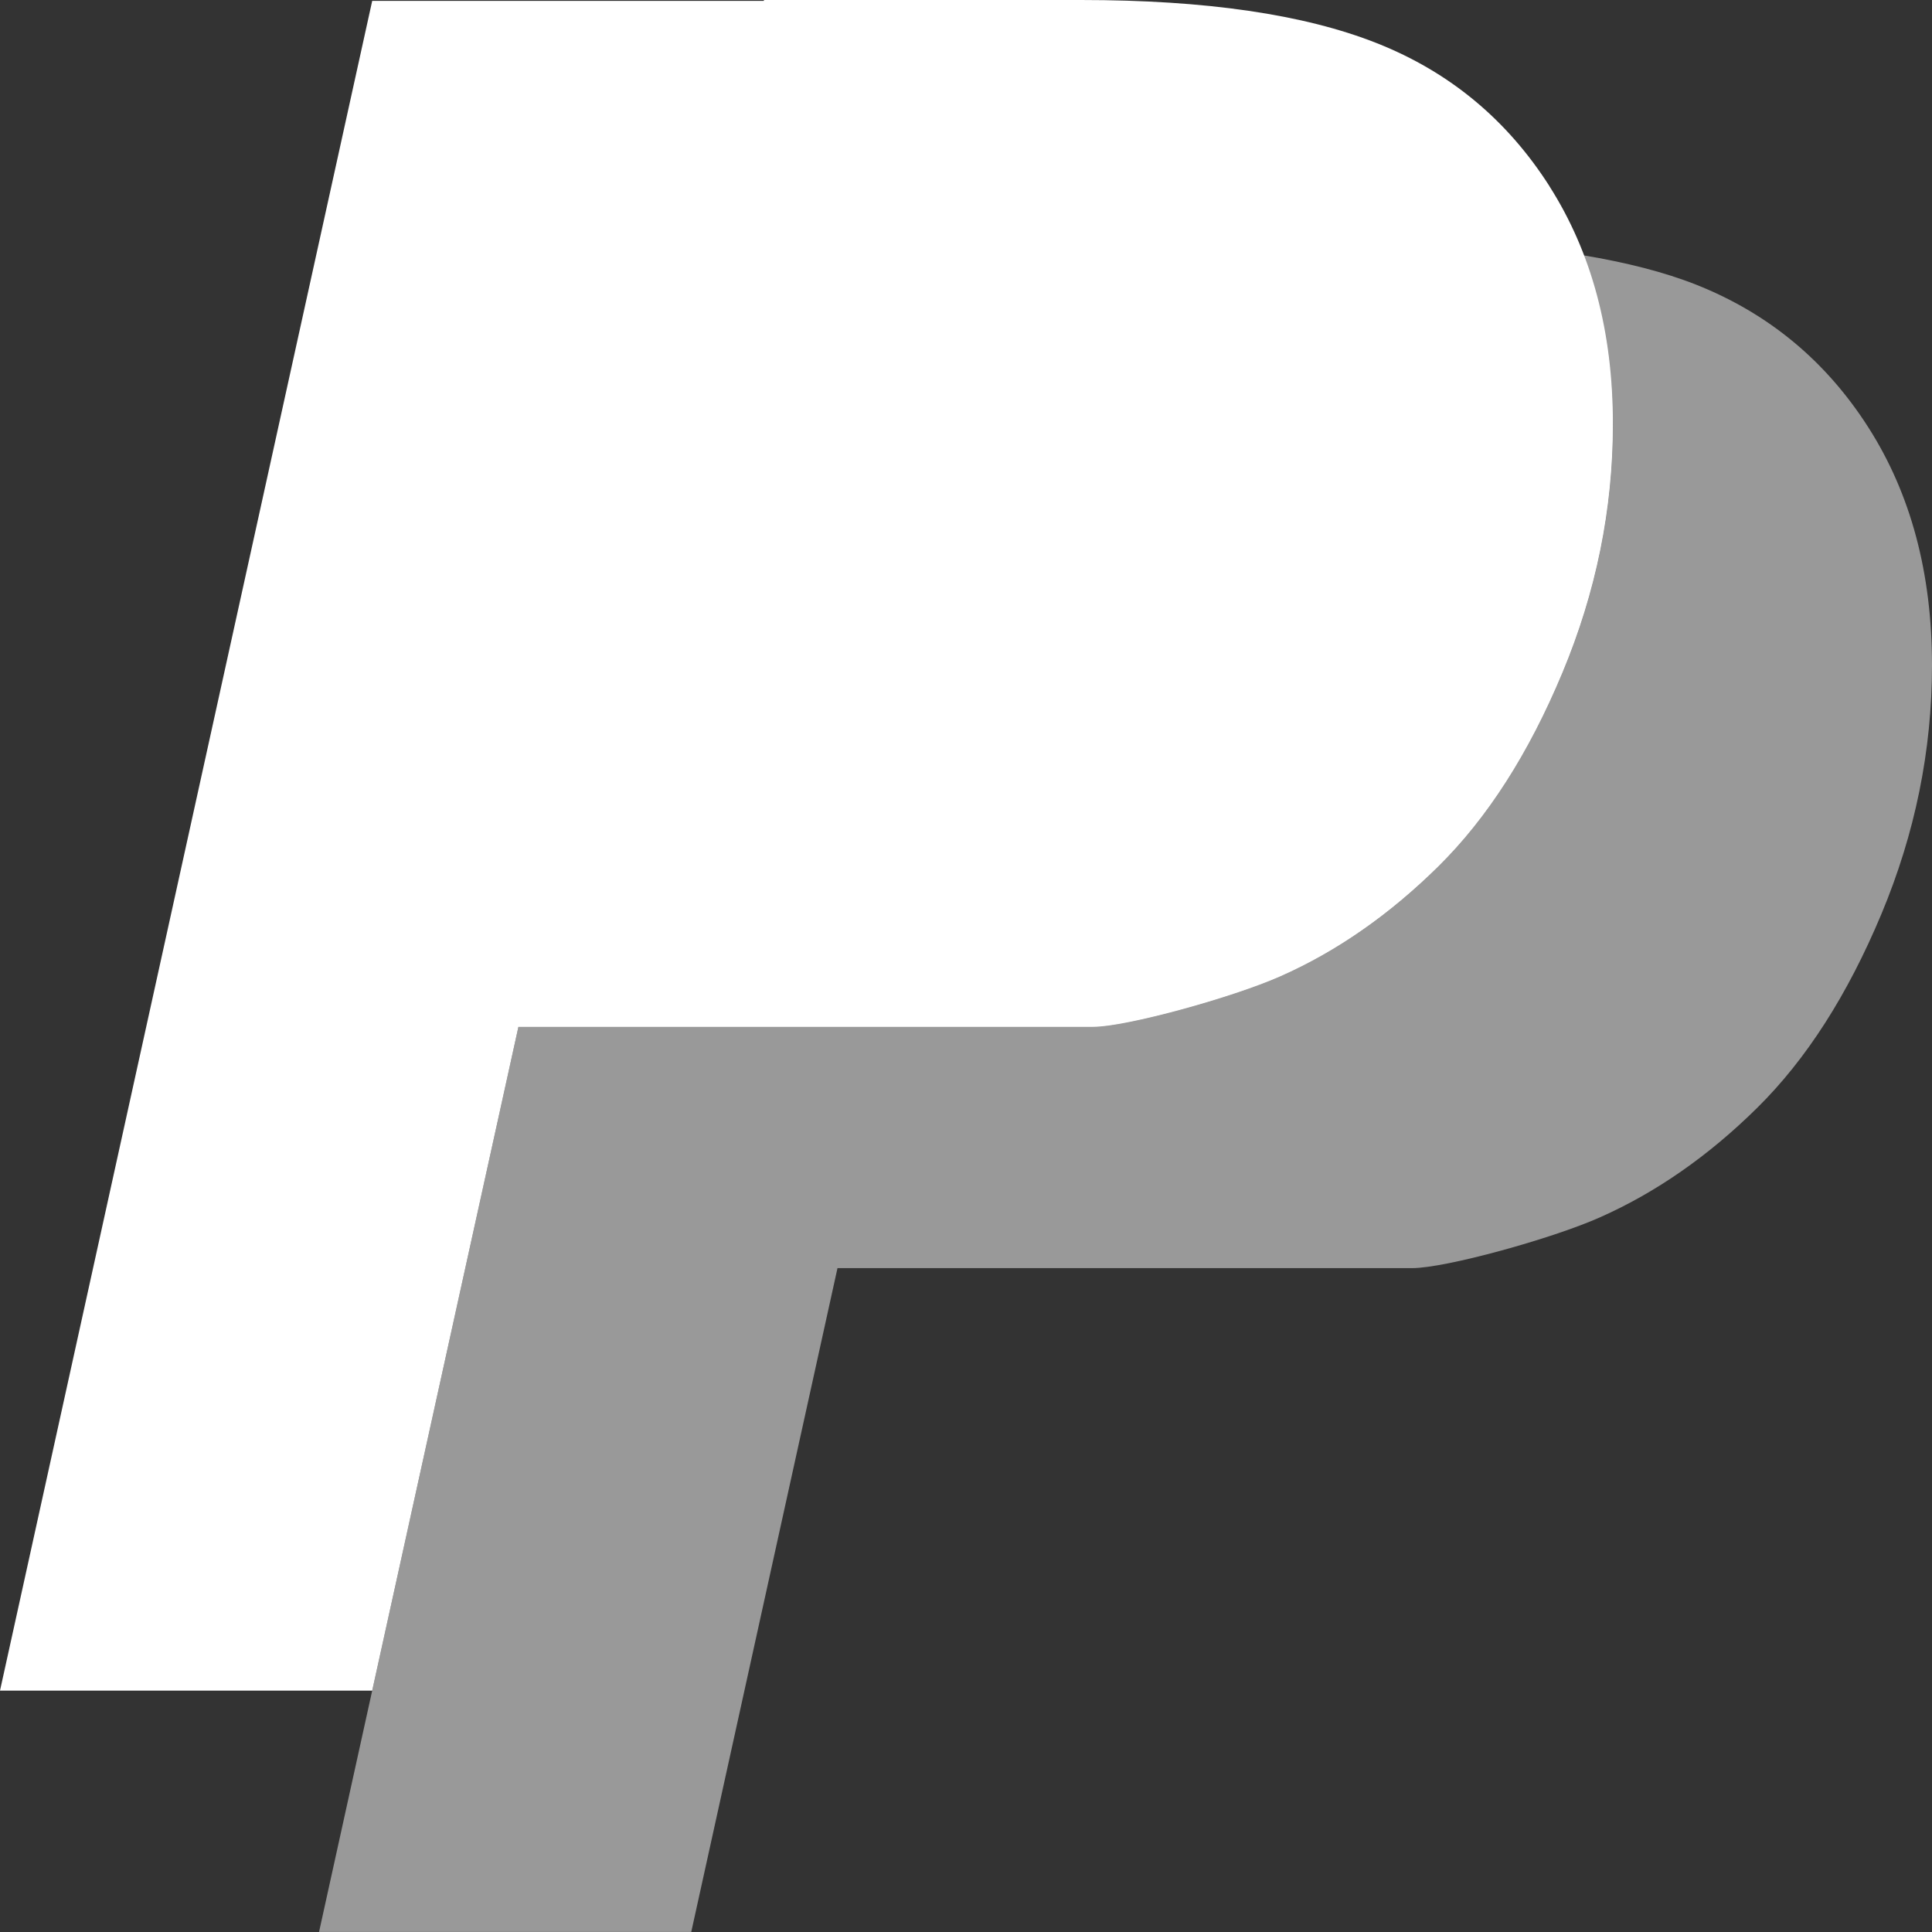 <svg viewBox="0 0 29 29" fill="none" height="29" width="29" xmlns="http://www.w3.org/2000/svg">
    <rect x="0" y="0" width="29" height="29" fill="#333333" stroke="none"/>
    <path d="M23.257 2.793c-.637-.997-1.498-1.712-2.588-2.144C19.578.216 18.099 0 16.226 0h-4.759l-.002.013H5.587L0 25.377h5.587l2.195-9.964h8.624c.5 0 2.09-.439 2.811-.758.847-.374 1.638-.925 2.373-1.651.735-.726 1.356-1.695 1.861-2.905.506-1.21.759-2.456.759-3.736 0-1.383-.318-2.573-.954-3.57Z" fill="#fff"></path>
    <path d="M21.353 3.636H10.376L7.781 15.412h8.624c.5 0 2.091-.439 2.811-.758.846-.374 1.638-.925 2.373-1.65.735-.726 1.356-1.695 1.861-2.905s.759-2.456.759-3.736c0-.935-.158-1.774-.448-2.532-.707-.118-1.515-.18-2.409-.195Z" fill-opacity=".75" fill="#fff"></path>
    <path d="M28.045 6.416c-.637-.997-1.498-1.712-2.588-2.144-.482-.19-1.052-.333-1.687-.439l.126.388-.006.002c.205.654.32 1.362.32 2.141 0 1.279-.253 2.525-.759 3.735-.506 1.21-1.127 2.179-1.861 2.905-.735.727-1.526 1.276-2.373 1.65-.72.319-2.31.758-2.811.758H7.782L4.789 28.999h5.587l2.195-9.964h8.625c.5 0 2.09-.439 2.81-.758.847-.374 1.639-.925 2.373-1.651.735-.726 1.355-1.695 1.861-2.905s.76-2.456.76-3.735c0-1.383-.318-2.573-.955-3.57Z" fill-opacity=".5" fill="#fff"></path>
</svg>